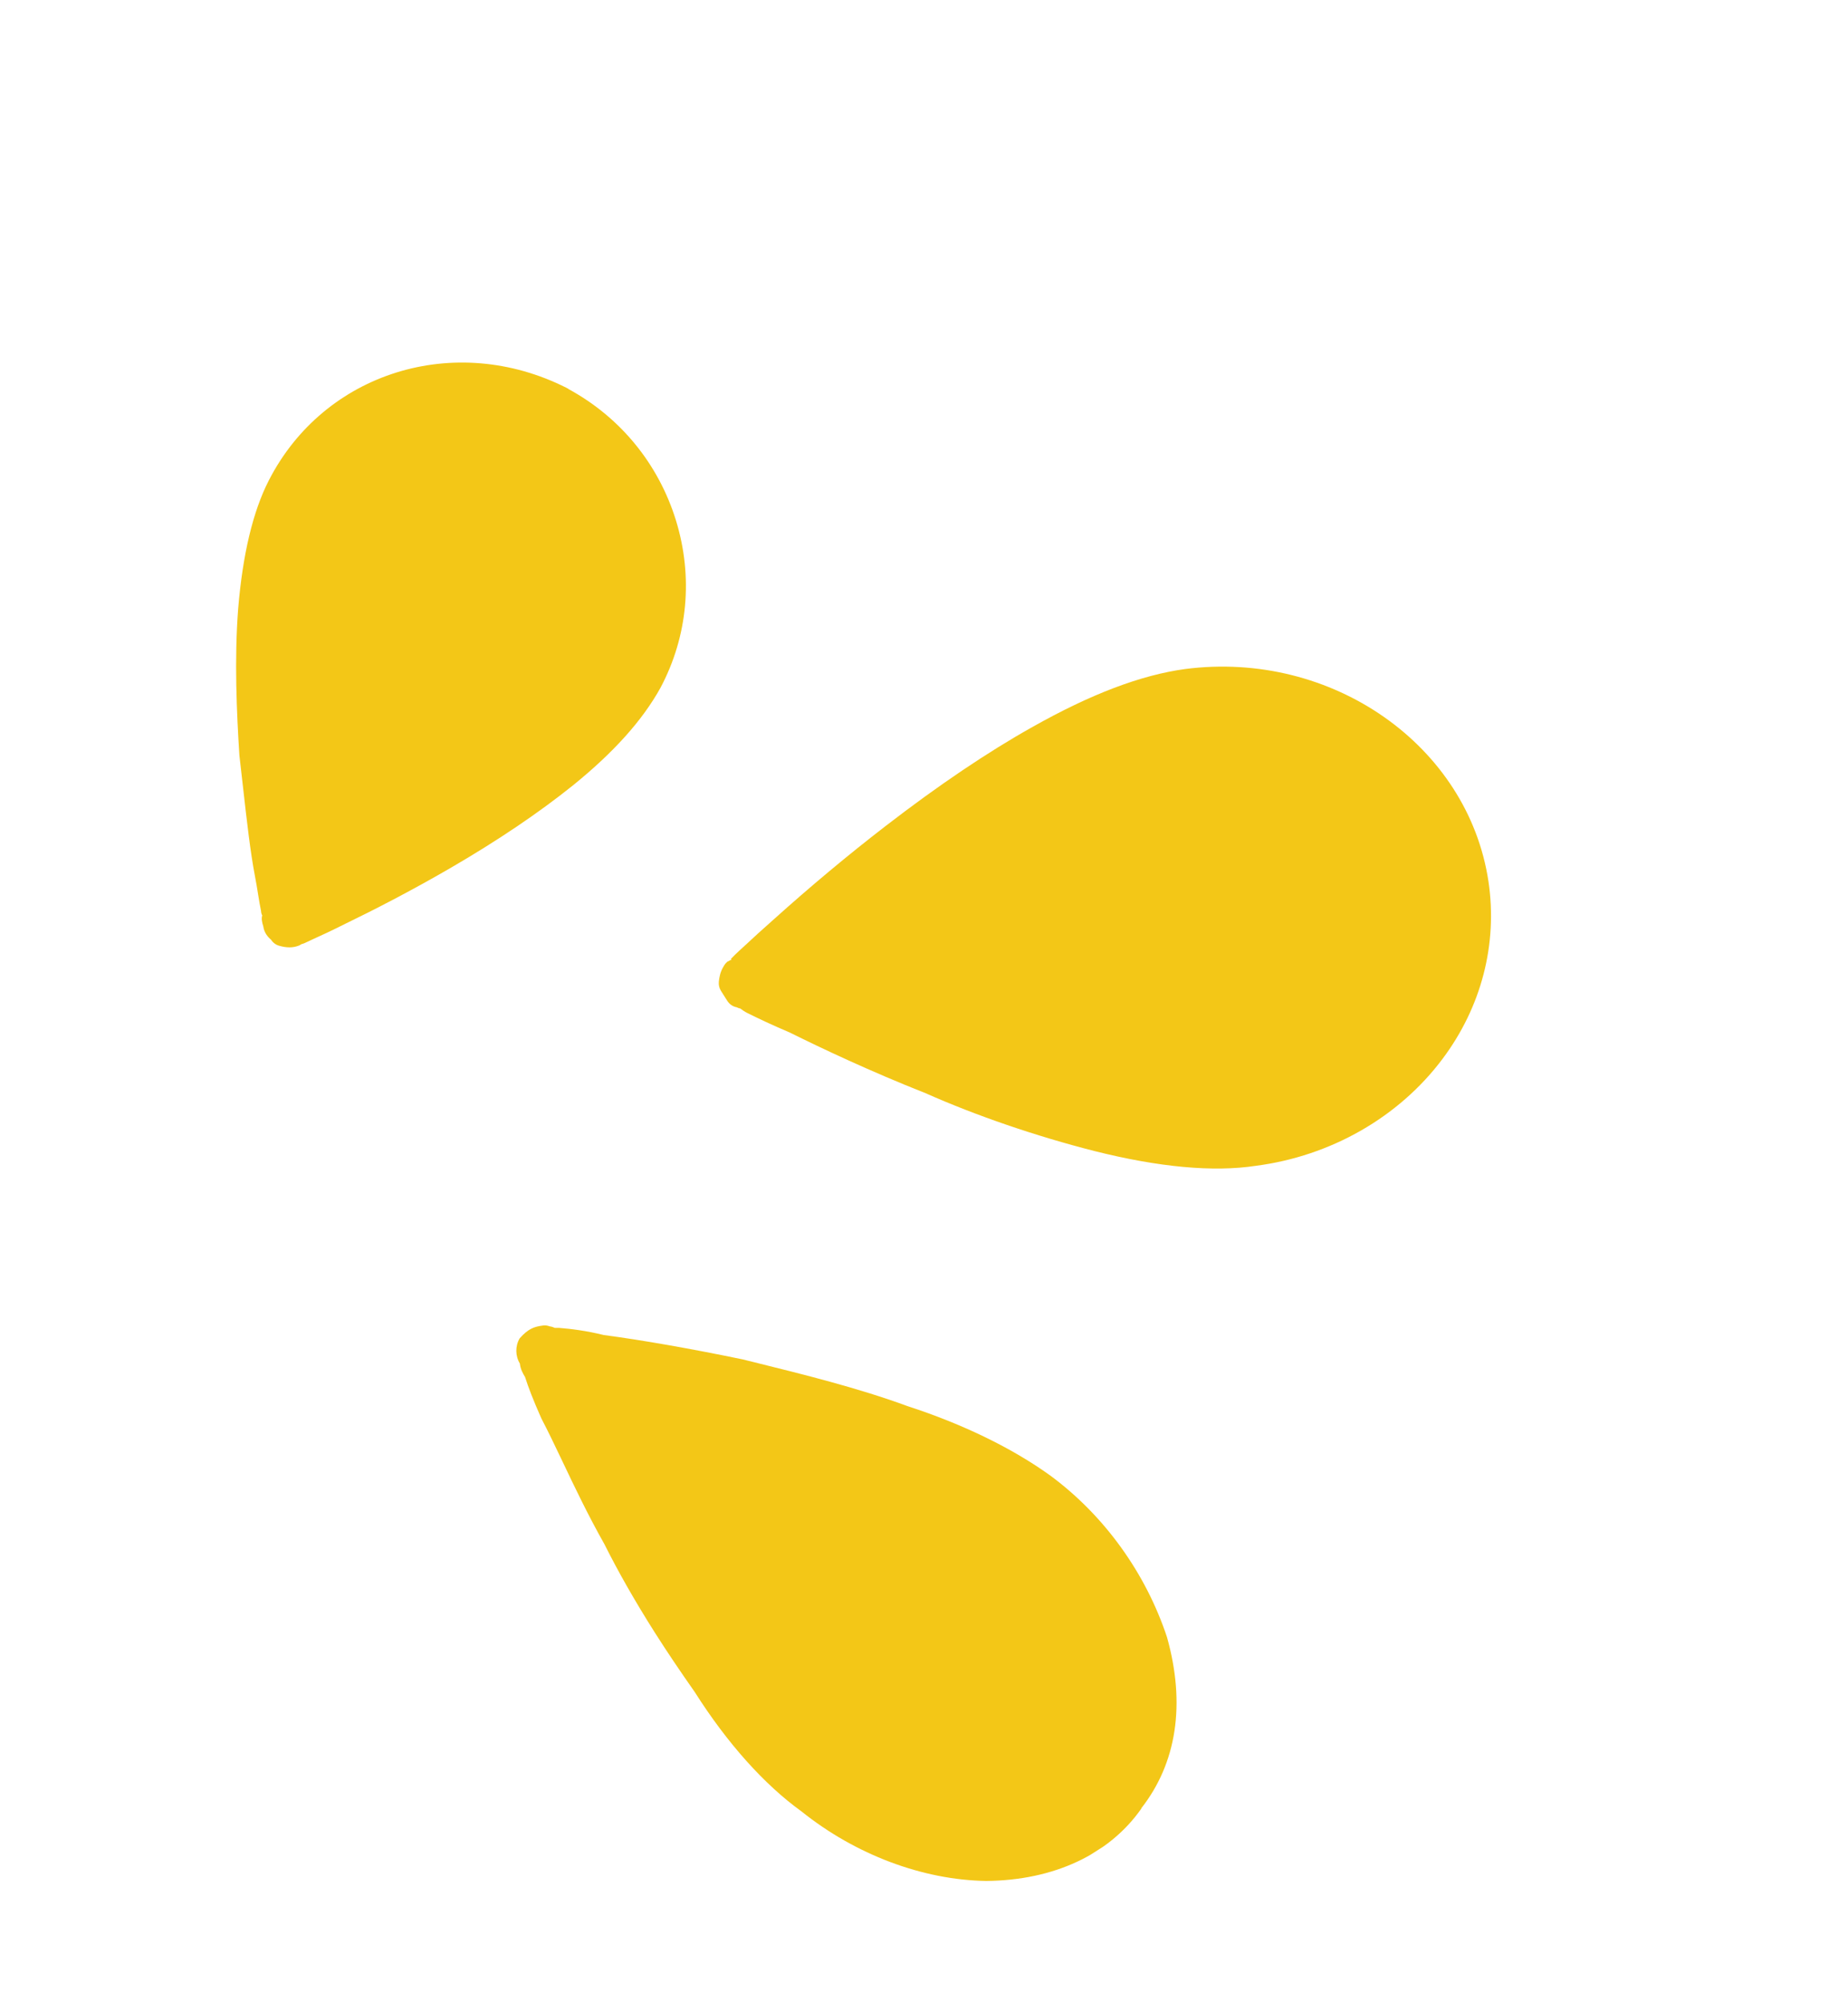 <svg xmlns="http://www.w3.org/2000/svg" width="60" height="65" viewBox="0 0 60 65" fill="none"><g clip-path="url(#clip0_60_1426)"><path d="M35.529 37.347C37.623 37.874 39.39 38.037 40.771 37.828C43.212 37.512 45.42 36.248 46.836 34.357C48.1 32.671 48.628 30.625 48.327 28.602C47.663 24.189 43.248 21.092 38.479 21.708C37.042 21.904 35.419 22.519 33.515 23.592C32.068 24.402 30.464 25.483 28.75 26.805C27.535 27.741 26.31 28.764 25.111 29.841C24.743 30.164 24.459 30.427 24.223 30.646L24.005 30.846C23.908 30.933 23.845 30.997 23.73 31.114L23.752 31.138C23.713 31.151 23.675 31.171 23.642 31.194L23.635 31.19C23.575 31.235 23.527 31.293 23.495 31.355C23.387 31.523 23.353 31.713 23.339 31.851C23.328 31.957 23.352 32.063 23.409 32.152L23.614 32.476C23.686 32.588 23.797 32.662 23.922 32.684C23.956 32.704 23.992 32.716 24.036 32.724C24.101 32.772 24.175 32.826 24.271 32.873C24.592 33.033 25.067 33.259 25.647 33.505C26.666 34.011 28.26 34.764 30.052 35.472C31.692 36.2 33.636 36.865 35.529 37.347Z" fill="#F3C717"></path><path d="M37.054 58.675C38.206 57.205 38.498 55.293 37.89 53.124C37.2 51.043 35.86 49.179 34.106 47.882C32.867 46.988 31.255 46.205 29.459 45.623C27.858 45.034 26.066 44.593 24.486 44.201L24.105 44.107C22.43 43.76 20.814 43.477 19.606 43.319C19.037 43.178 18.53 43.116 18.148 43.086C18.08 43.087 18.037 43.088 18.014 43.086C17.962 43.062 17.904 43.043 17.848 43.037C17.778 43.009 17.698 42.998 17.619 43.011C17.343 43.048 17.151 43.111 16.872 43.426C16.724 43.678 16.729 43.997 16.879 44.244C16.896 44.418 16.974 44.561 17.047 44.68C17.148 45.002 17.315 45.434 17.575 46.021C17.784 46.419 18.009 46.889 18.253 47.401C18.646 48.229 19.094 49.167 19.626 50.109C20.075 51.007 20.623 51.967 21.259 52.97C21.658 53.599 22.093 54.242 22.558 54.904C23.61 56.562 24.814 57.905 26.019 58.773C27.77 60.177 29.952 61 32.018 61.032C34.22 61.013 36.018 60.169 37.061 58.678L37.054 58.675Z" fill="#F3C717"></path><path d="M9.79 30.644C9.778 30.651 9.763 30.656 9.749 30.661L9.746 30.663C9.762 30.657 9.777 30.65 9.79 30.644Z" fill="#F3C717"></path><path d="M21.444 22.317C22.332 20.648 22.511 18.718 21.946 16.884C21.38 15.055 20.148 13.548 18.472 12.632C18.448 12.612 18.425 12.599 18.397 12.586C14.772 10.756 10.523 12.078 8.725 15.593C8.212 16.595 7.878 17.993 7.733 19.751C7.605 21.392 7.685 23.145 7.773 24.514L7.893 25.567C8.013 26.636 8.129 27.649 8.274 28.408C8.317 28.633 8.353 28.846 8.382 29.033C8.415 29.234 8.443 29.409 8.475 29.556C8.479 29.626 8.496 29.67 8.514 29.705C8.481 29.794 8.507 29.937 8.548 30.056C8.561 30.159 8.6 30.247 8.642 30.314C8.699 30.404 8.766 30.462 8.799 30.489C8.86 30.586 8.955 30.658 9.066 30.688C9.31 30.758 9.514 30.755 9.69 30.687C9.706 30.682 9.723 30.675 9.737 30.666C9.74 30.664 9.744 30.662 9.747 30.66L9.784 30.637C9.823 30.627 9.859 30.615 9.893 30.6L10.184 30.464C10.434 30.352 10.762 30.2 11.226 29.967C12.058 29.565 13.327 28.92 14.662 28.143C16.169 27.266 17.49 26.375 18.593 25.491C19.926 24.413 20.856 23.377 21.444 22.317Z" fill="#F3C717"></path></g><defs><clipPath id="clip0_60_1426"><rect width="52.924" height="36.566" fill="white" transform="translate(31.102 0.235) rotate(57.607)"></rect></clipPath></defs></svg>